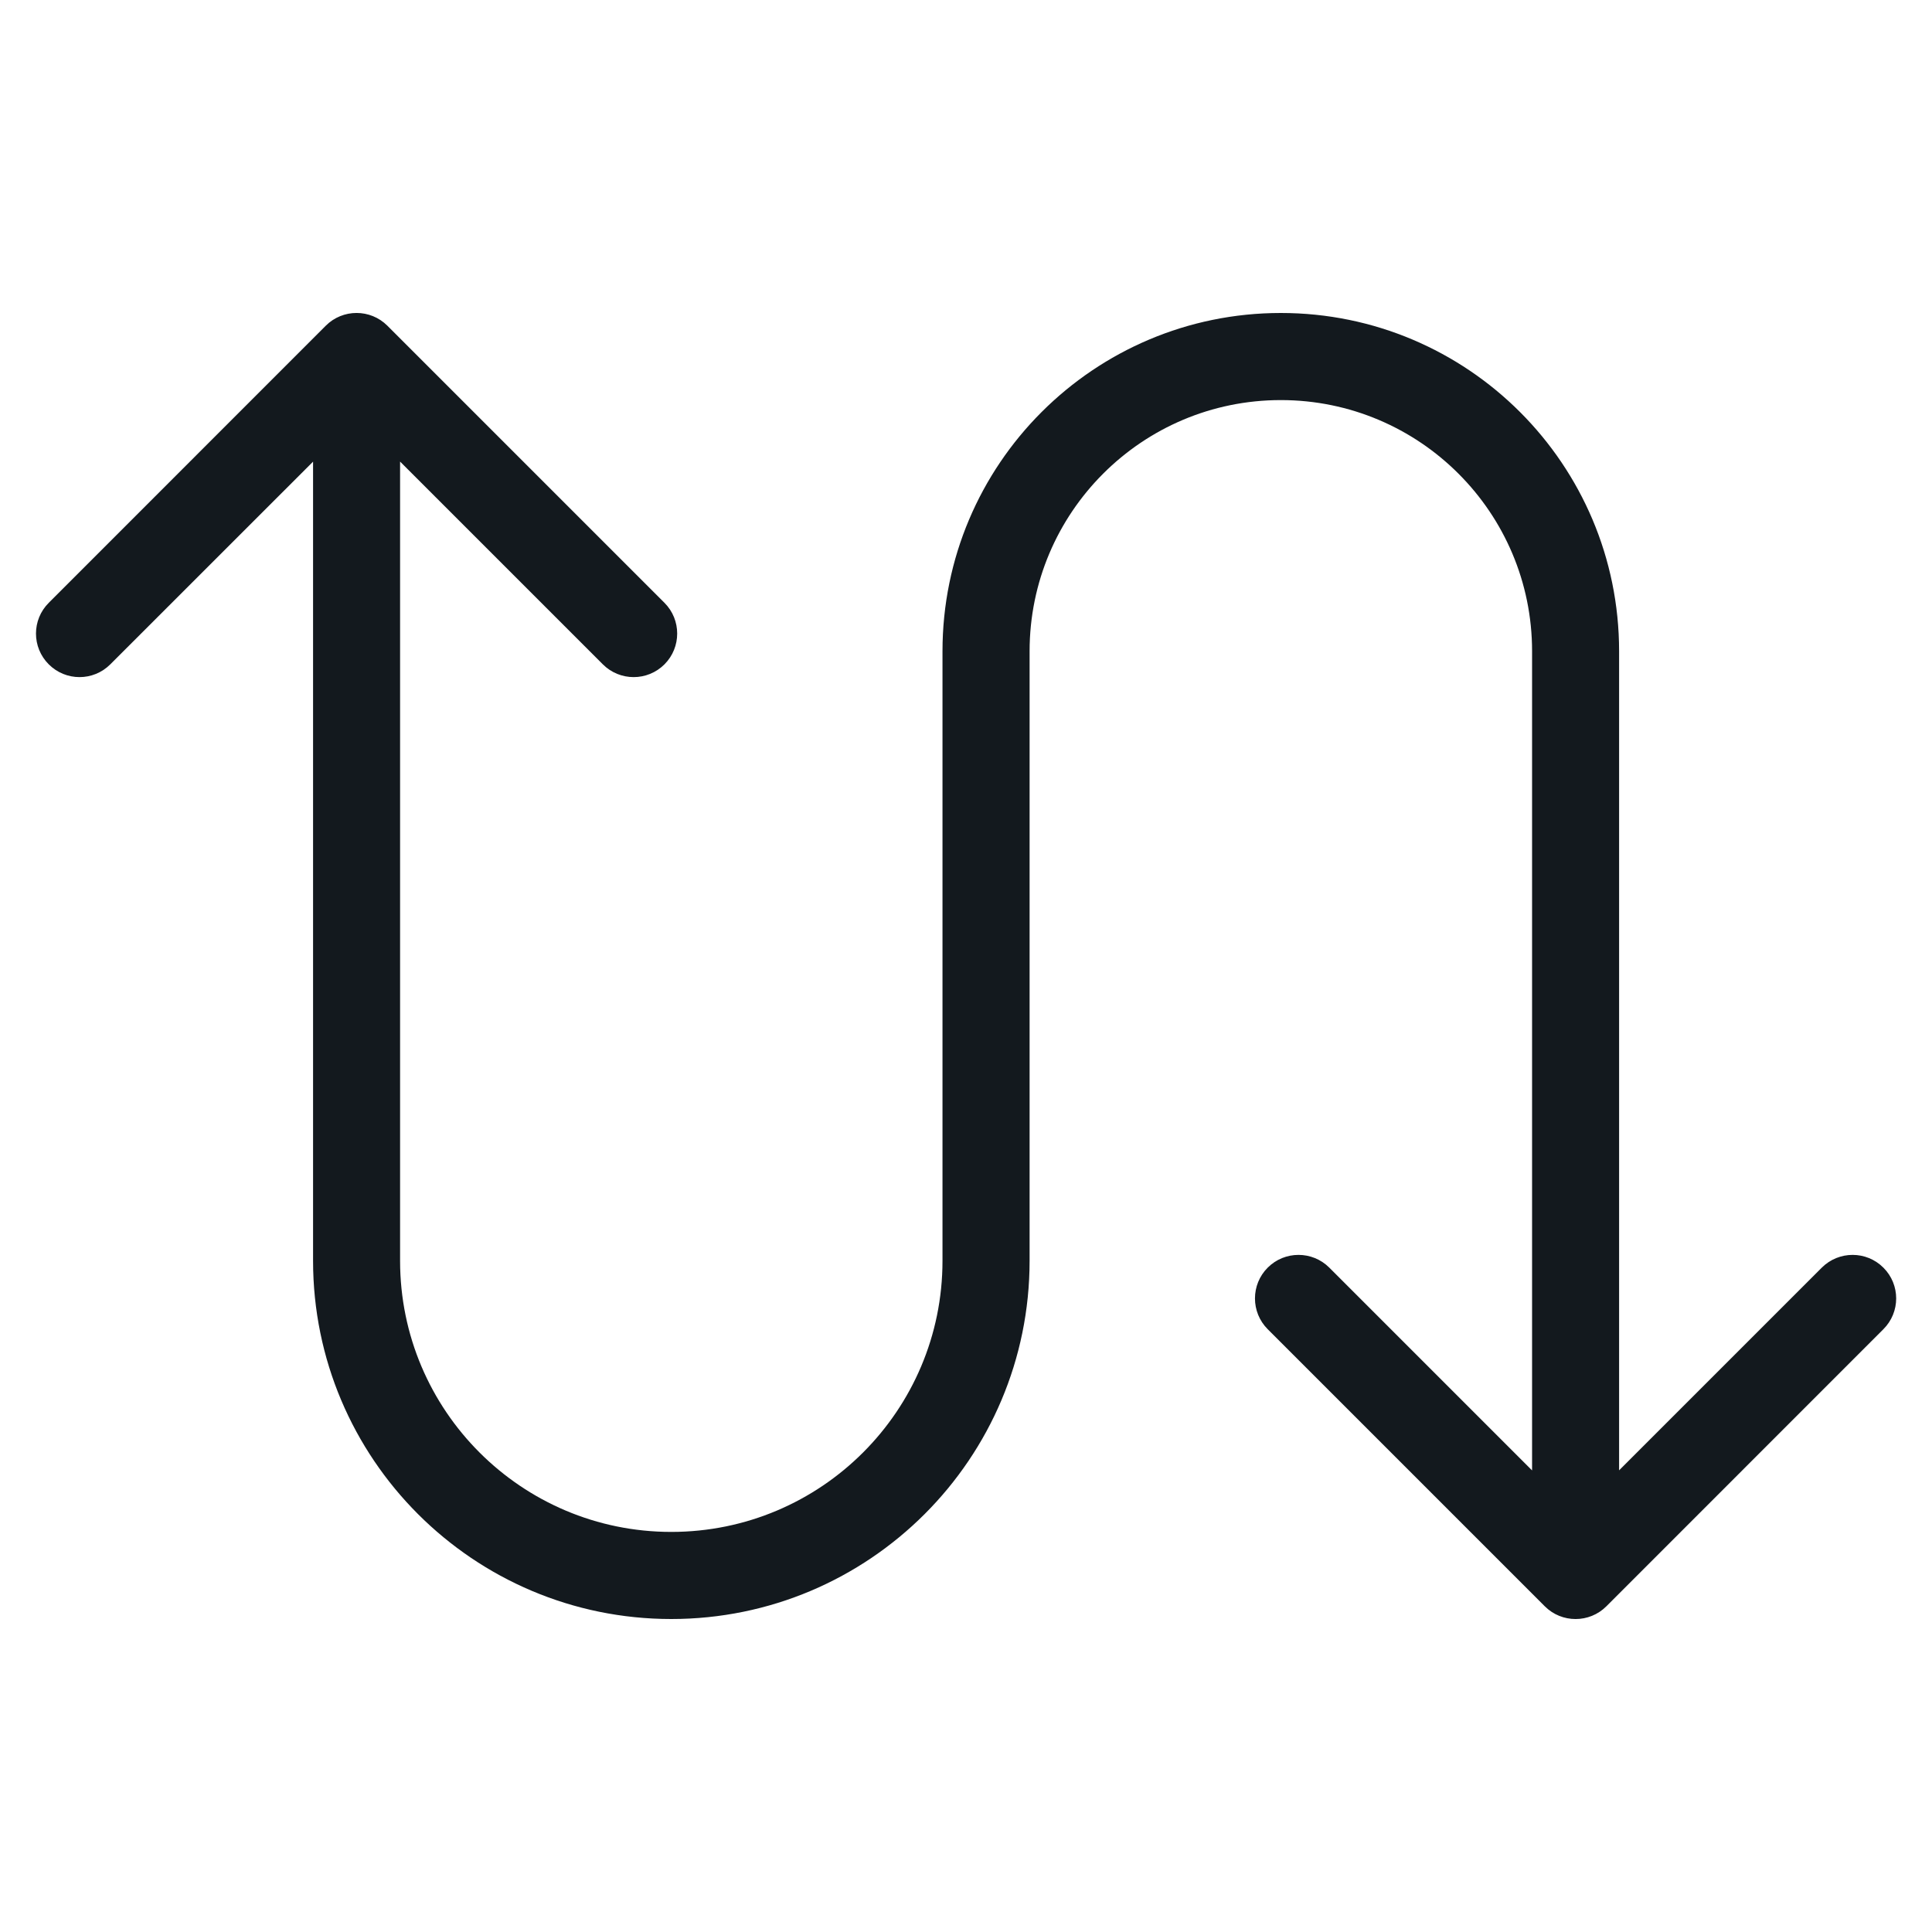 <?xml version="1.0" encoding="UTF-8"?> <svg xmlns="http://www.w3.org/2000/svg" width="24" height="24" viewBox="0 0 24 24" fill="none"><path d="M4.812 4.046C4.601 3.835 4.258 3.835 4.047 4.046L0.606 7.488C0.394 7.699 0.394 8.042 0.606 8.253C0.817 8.464 1.159 8.464 1.37 8.253L4.43 5.194L7.489 8.253C7.7 8.464 8.043 8.464 8.254 8.253C8.465 8.042 8.465 7.699 8.254 7.488L4.812 4.046ZM19.19 19.954C19.401 20.165 19.744 20.165 19.955 19.954L23.396 16.512C23.608 16.301 23.608 15.958 23.396 15.747C23.185 15.536 22.843 15.536 22.631 15.747L19.572 18.806L16.513 15.747C16.302 15.536 15.959 15.536 15.748 15.747C15.537 15.958 15.537 16.301 15.748 16.512L19.19 19.954ZM3.889 4.429V15.662H4.97V4.429H3.889ZM12.79 15.662V8.09H11.708V15.662H12.79ZM19.032 8.09V19.571H20.113V8.09H19.032ZM15.911 4.97C17.634 4.97 19.032 6.367 19.032 8.09H20.113C20.113 5.769 18.232 3.888 15.911 3.888V4.97ZM12.79 8.09C12.79 6.367 14.187 4.97 15.911 4.97V3.888C13.59 3.888 11.708 5.769 11.708 8.09H12.79ZM8.339 20.112C10.797 20.112 12.79 18.119 12.79 15.662H11.708C11.708 17.522 10.2 19.03 8.339 19.03V20.112ZM3.889 15.662C3.889 18.119 5.881 20.112 8.339 20.112V19.03C6.479 19.03 4.97 17.522 4.97 15.662H3.889Z" fill="#13191E"></path></svg> 